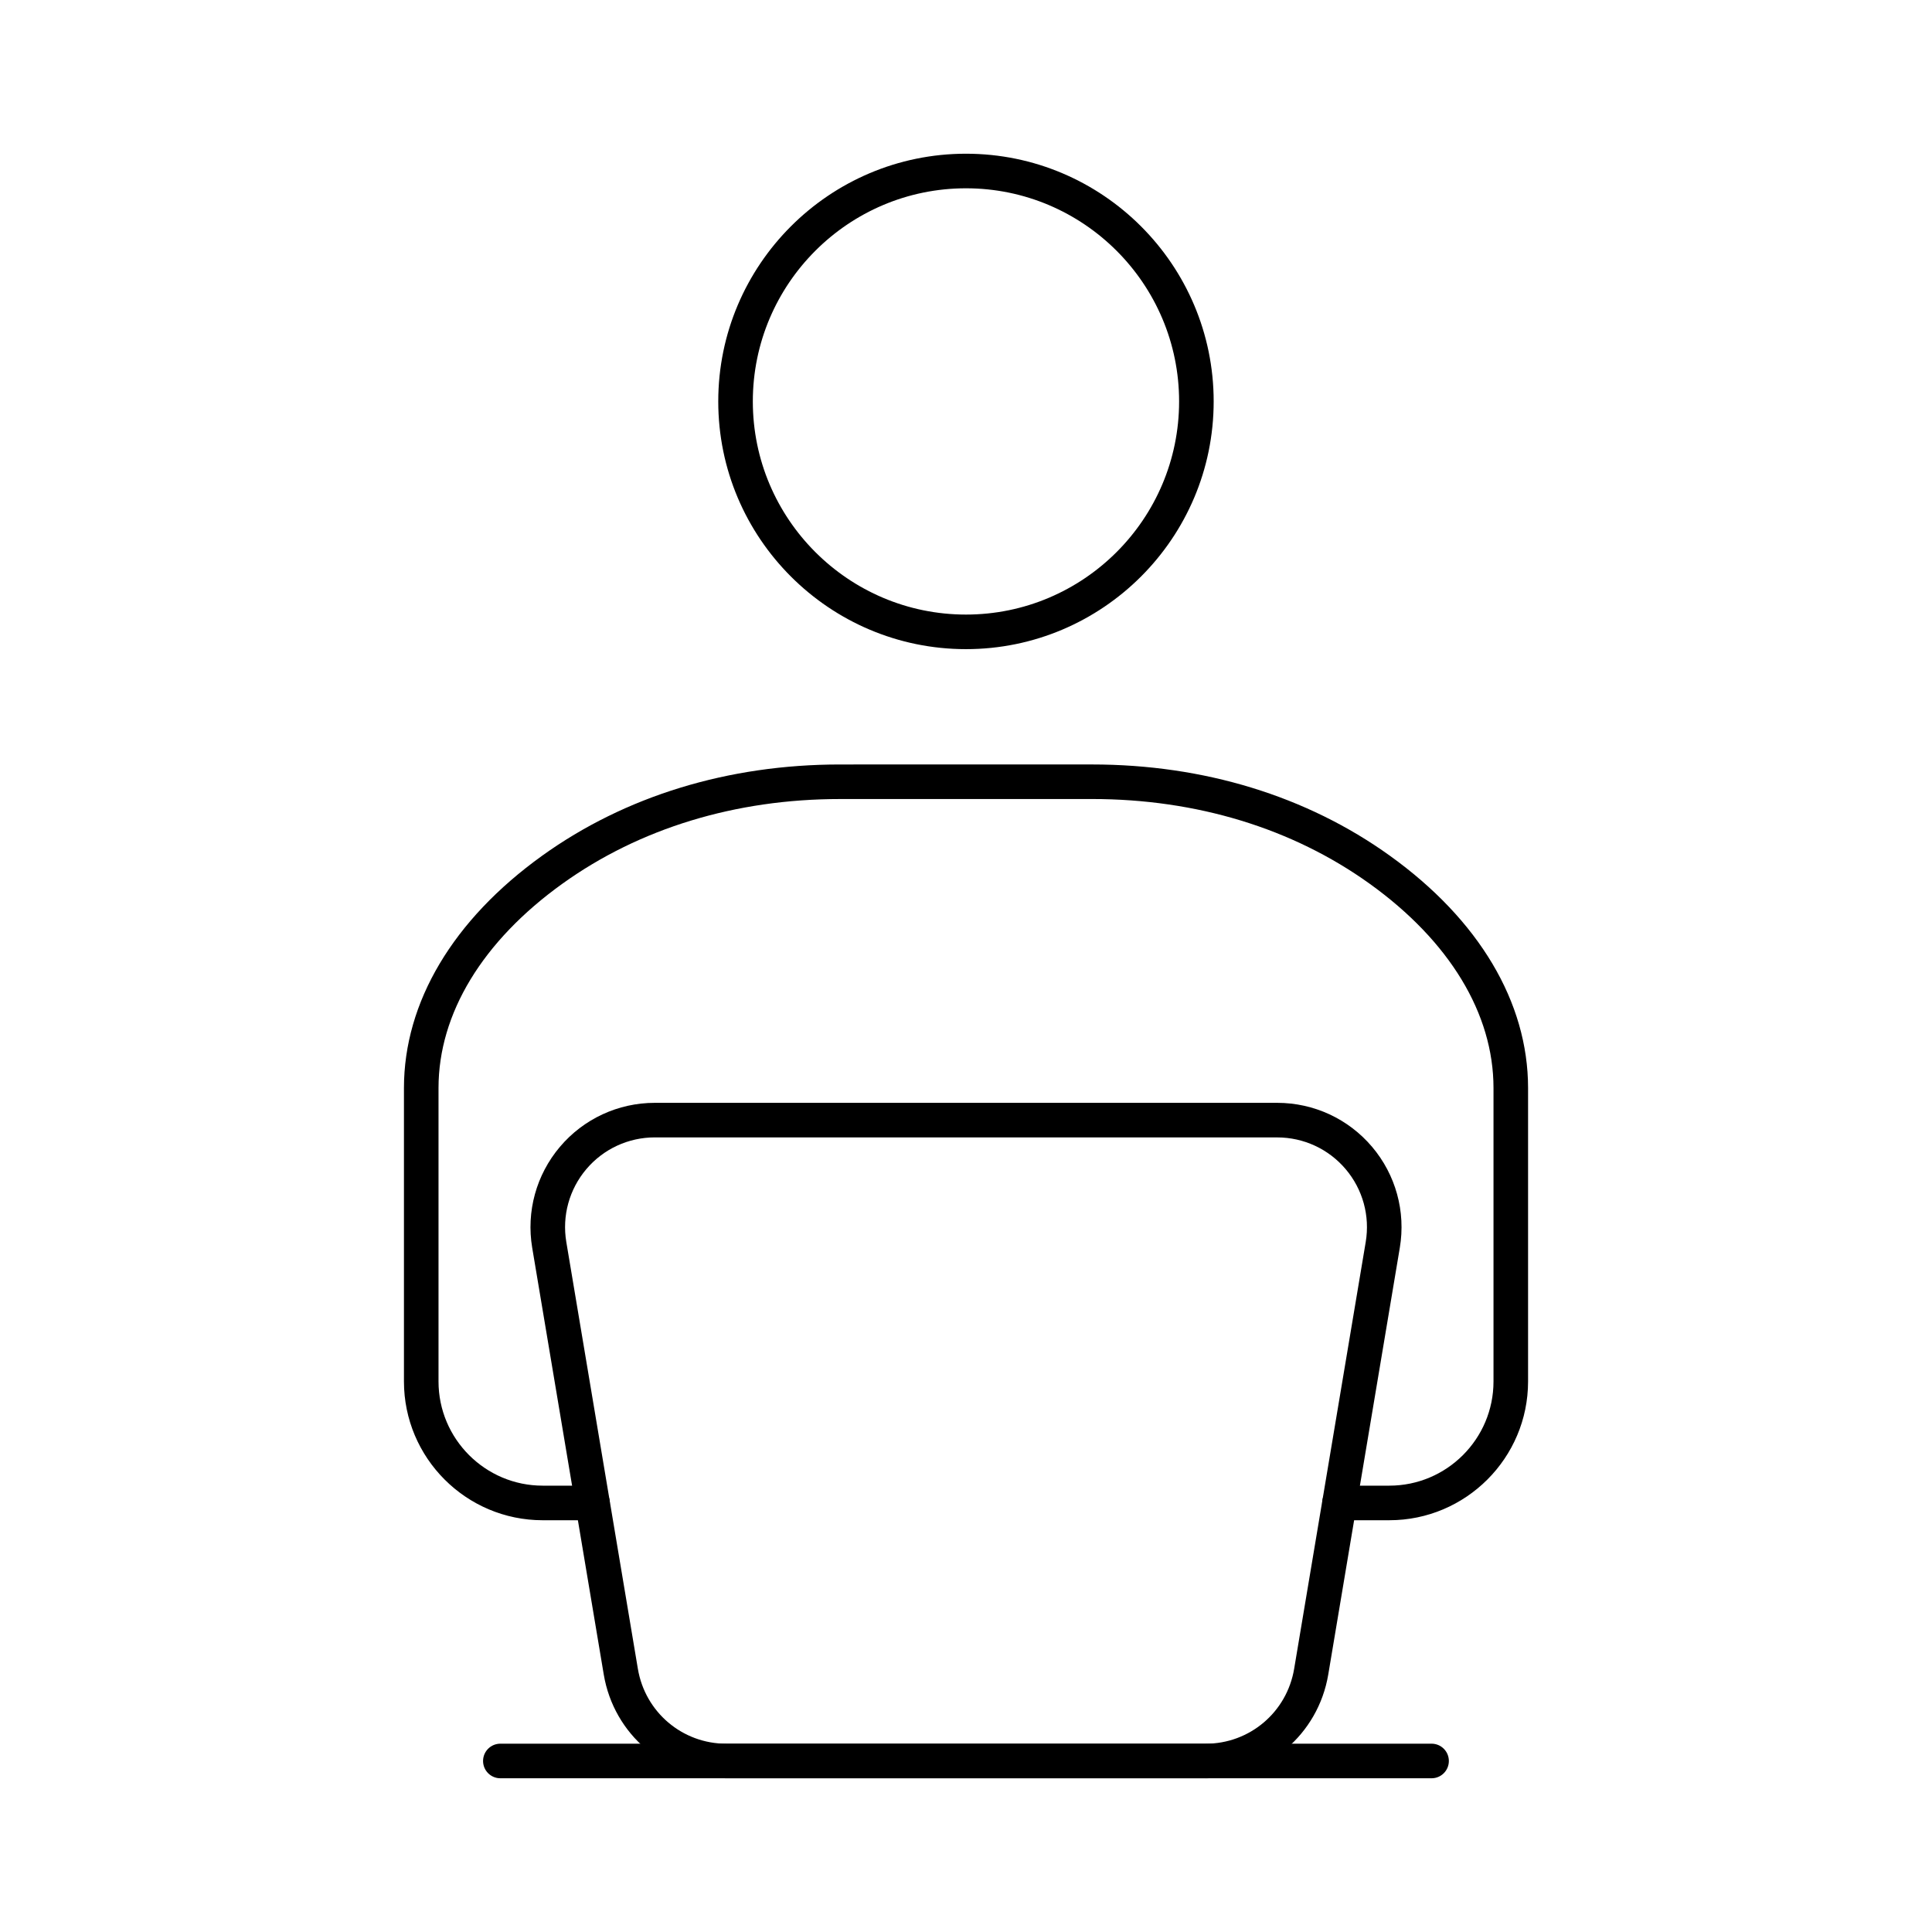 <?xml version="1.0" encoding="UTF-8"?>
<!-- Uploaded to: SVG Repo, www.svgrepo.com, Generator: SVG Repo Mixer Tools -->
<svg fill="#000000" width="800px" height="800px" version="1.1" viewBox="144 144 512 512" xmlns="http://www.w3.org/2000/svg">
 <g>
  <path d="m399.99 316.03c-36.199 0-65.645-29.449-65.645-65.645 0-36.199 29.449-65.648 65.645-65.648 36.199 0 65.645 29.449 65.645 65.645 0.004 36.199-29.445 65.648-65.645 65.648zm0-122.13c-31.148 0-56.484 25.34-56.484 56.484 0 31.148 25.34 56.484 56.484 56.484 31.148 0 56.484-25.34 56.484-56.484 0.004-31.145-25.336-56.484-56.484-56.484z"/>
  <path d="m463.51 615.26h-127.02c-16.152 0-29.816-11.562-32.488-27.492l-18.965-113.11c-1.605-9.574 1.074-19.32 7.348-26.734 6.269-7.41 15.434-11.66 25.141-11.66h164.95c9.707 0 18.871 4.25 25.141 11.66 6.273 7.41 8.953 17.156 7.348 26.734l-18.965 113.11c-2.676 15.938-16.34 27.5-32.488 27.5zm-145.98-169.84c-7.008 0-13.625 3.066-18.148 8.418-4.531 5.348-6.465 12.387-5.305 19.305l18.965 113.11c1.93 11.5 11.789 19.852 23.449 19.852h127.02c11.66 0 21.523-8.352 23.453-19.855l18.965-113.1c1.16-6.918-0.773-13.953-5.305-19.305-4.527-5.348-11.141-8.418-18.148-8.418z"/>
  <path d="m512.18 546.88h-13.199c-2.531 0-4.582-2.047-4.582-4.582 0-2.531 2.047-4.582 4.582-4.582h13.199c15.227 0 27.613-12.391 27.613-27.613v-77.777c0-19.703-11.652-38.922-32.812-54.121-20.457-14.691-45.902-22.457-73.59-22.457l-66.785 0.004c-27.691 0-53.137 7.766-73.586 22.457-21.156 15.199-32.809 34.418-32.809 54.117v77.777c0 15.227 12.391 27.613 27.613 27.613h13.199c2.531 0 4.582 2.047 4.582 4.582 0 2.531-2.047 4.582-4.582 4.582h-13.199c-20.281 0-36.773-16.496-36.773-36.773v-77.777c0-22.727 13.008-44.59 36.629-61.559 22.012-15.816 49.305-24.176 78.926-24.176l66.785-0.004c29.613 0 56.906 8.359 78.93 24.176 23.625 16.969 36.633 38.832 36.633 61.562v77.777c0 20.277-16.496 36.773-36.773 36.773z"/>
  <path d="m523.38 615.26h-246.78c-2.531 0-4.582-2.047-4.582-4.582 0-2.531 2.047-4.582 4.582-4.582h246.78c2.531 0 4.582 2.047 4.582 4.582 0 2.535-2.051 4.582-4.582 4.582z"/>
 </g>
</svg>